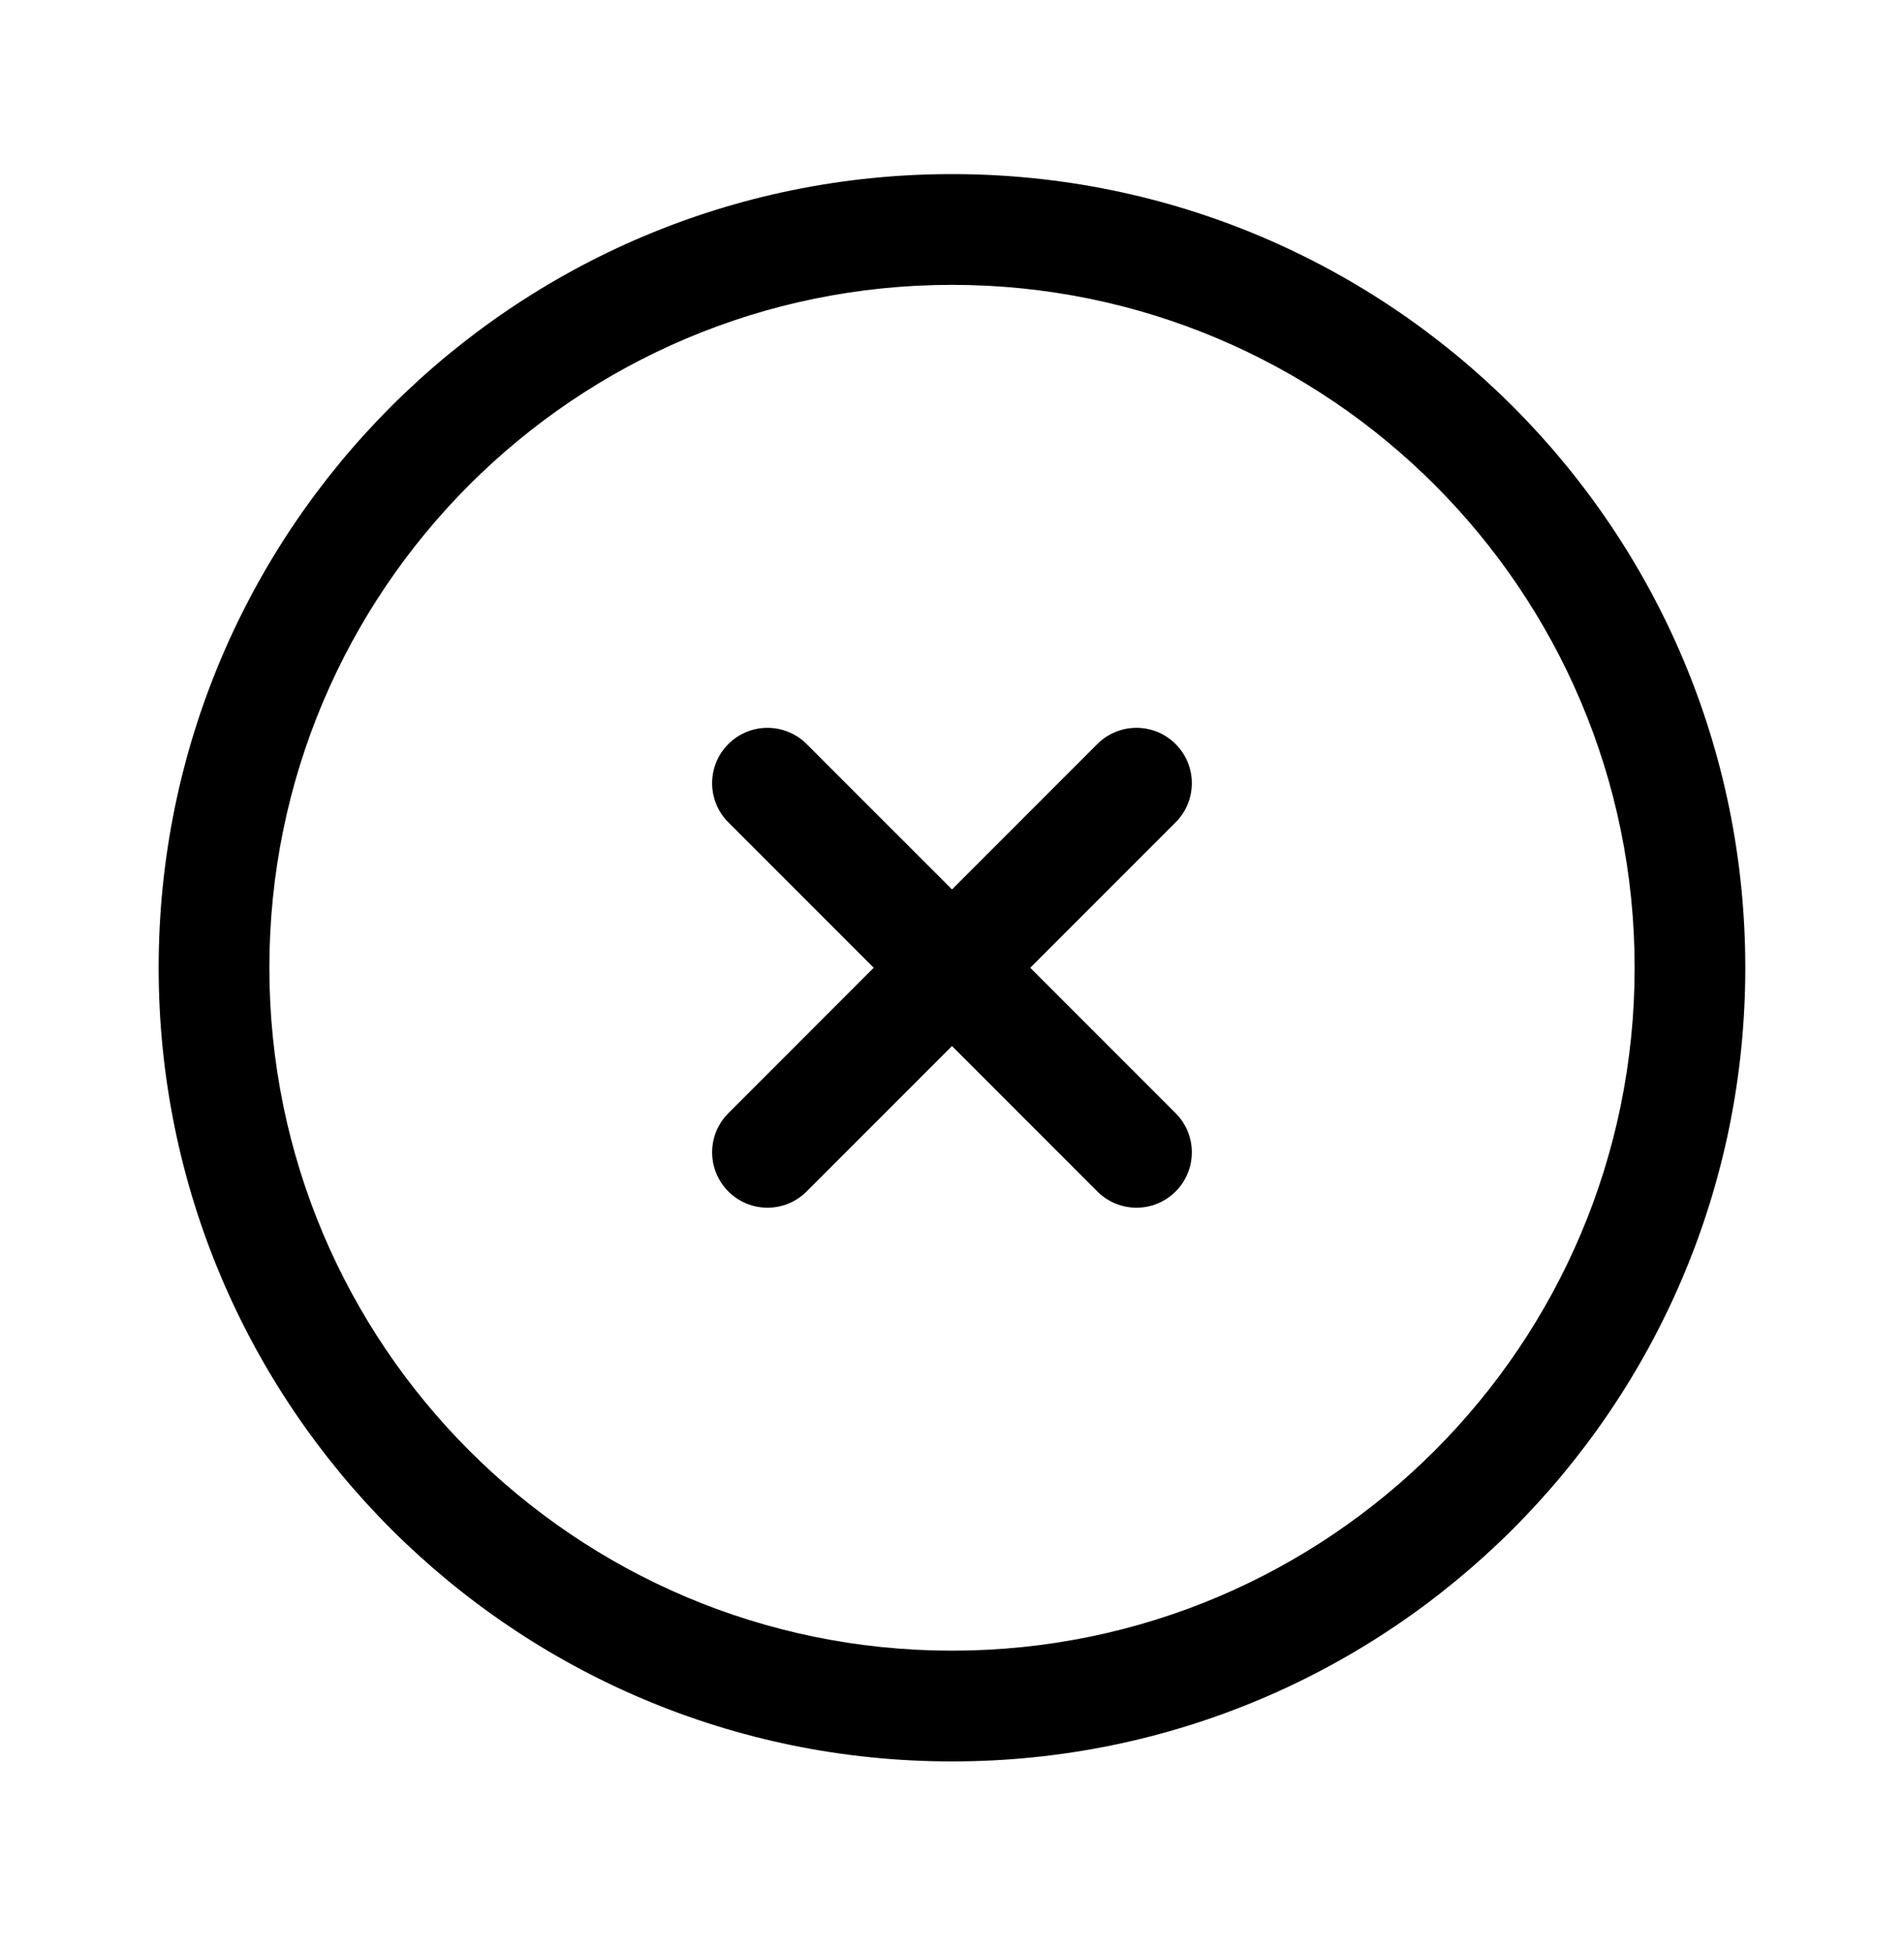 <svg width="40" height="41" viewBox="0 0 40 41" fill="none" xmlns="http://www.w3.org/2000/svg">
<path d="M16.946 15.625C16.492 15.171 15.755 15.171 15.301 15.625C14.847 16.079 14.847 16.815 15.301 17.269L18.355 20.323L15.302 23.377C14.847 23.831 14.847 24.567 15.302 25.021C15.756 25.475 16.492 25.475 16.946 25.021L20 21.967L23.053 25.021C23.507 25.475 24.244 25.475 24.698 25.021C25.152 24.567 25.152 23.831 24.698 23.377L21.644 20.323L24.698 17.269C25.152 16.815 25.152 16.079 24.698 15.625C24.244 15.171 23.507 15.171 23.053 15.625L20 18.678L16.946 15.625Z" fill="black"/>
<path fill-rule="evenodd" clip-rule="evenodd" d="M20 3.656C10.795 3.656 3.333 11.118 3.333 20.323C3.333 29.528 10.795 36.99 20 36.99C29.204 36.99 36.666 29.528 36.666 20.323C36.666 11.118 29.204 3.656 20 3.656ZM5.659 20.323C5.659 12.403 12.079 5.982 20 5.982C27.92 5.982 34.341 12.403 34.341 20.323C34.341 28.243 27.92 34.664 20 34.664C12.079 34.664 5.659 28.243 5.659 20.323Z" fill="black"/>
</svg>
